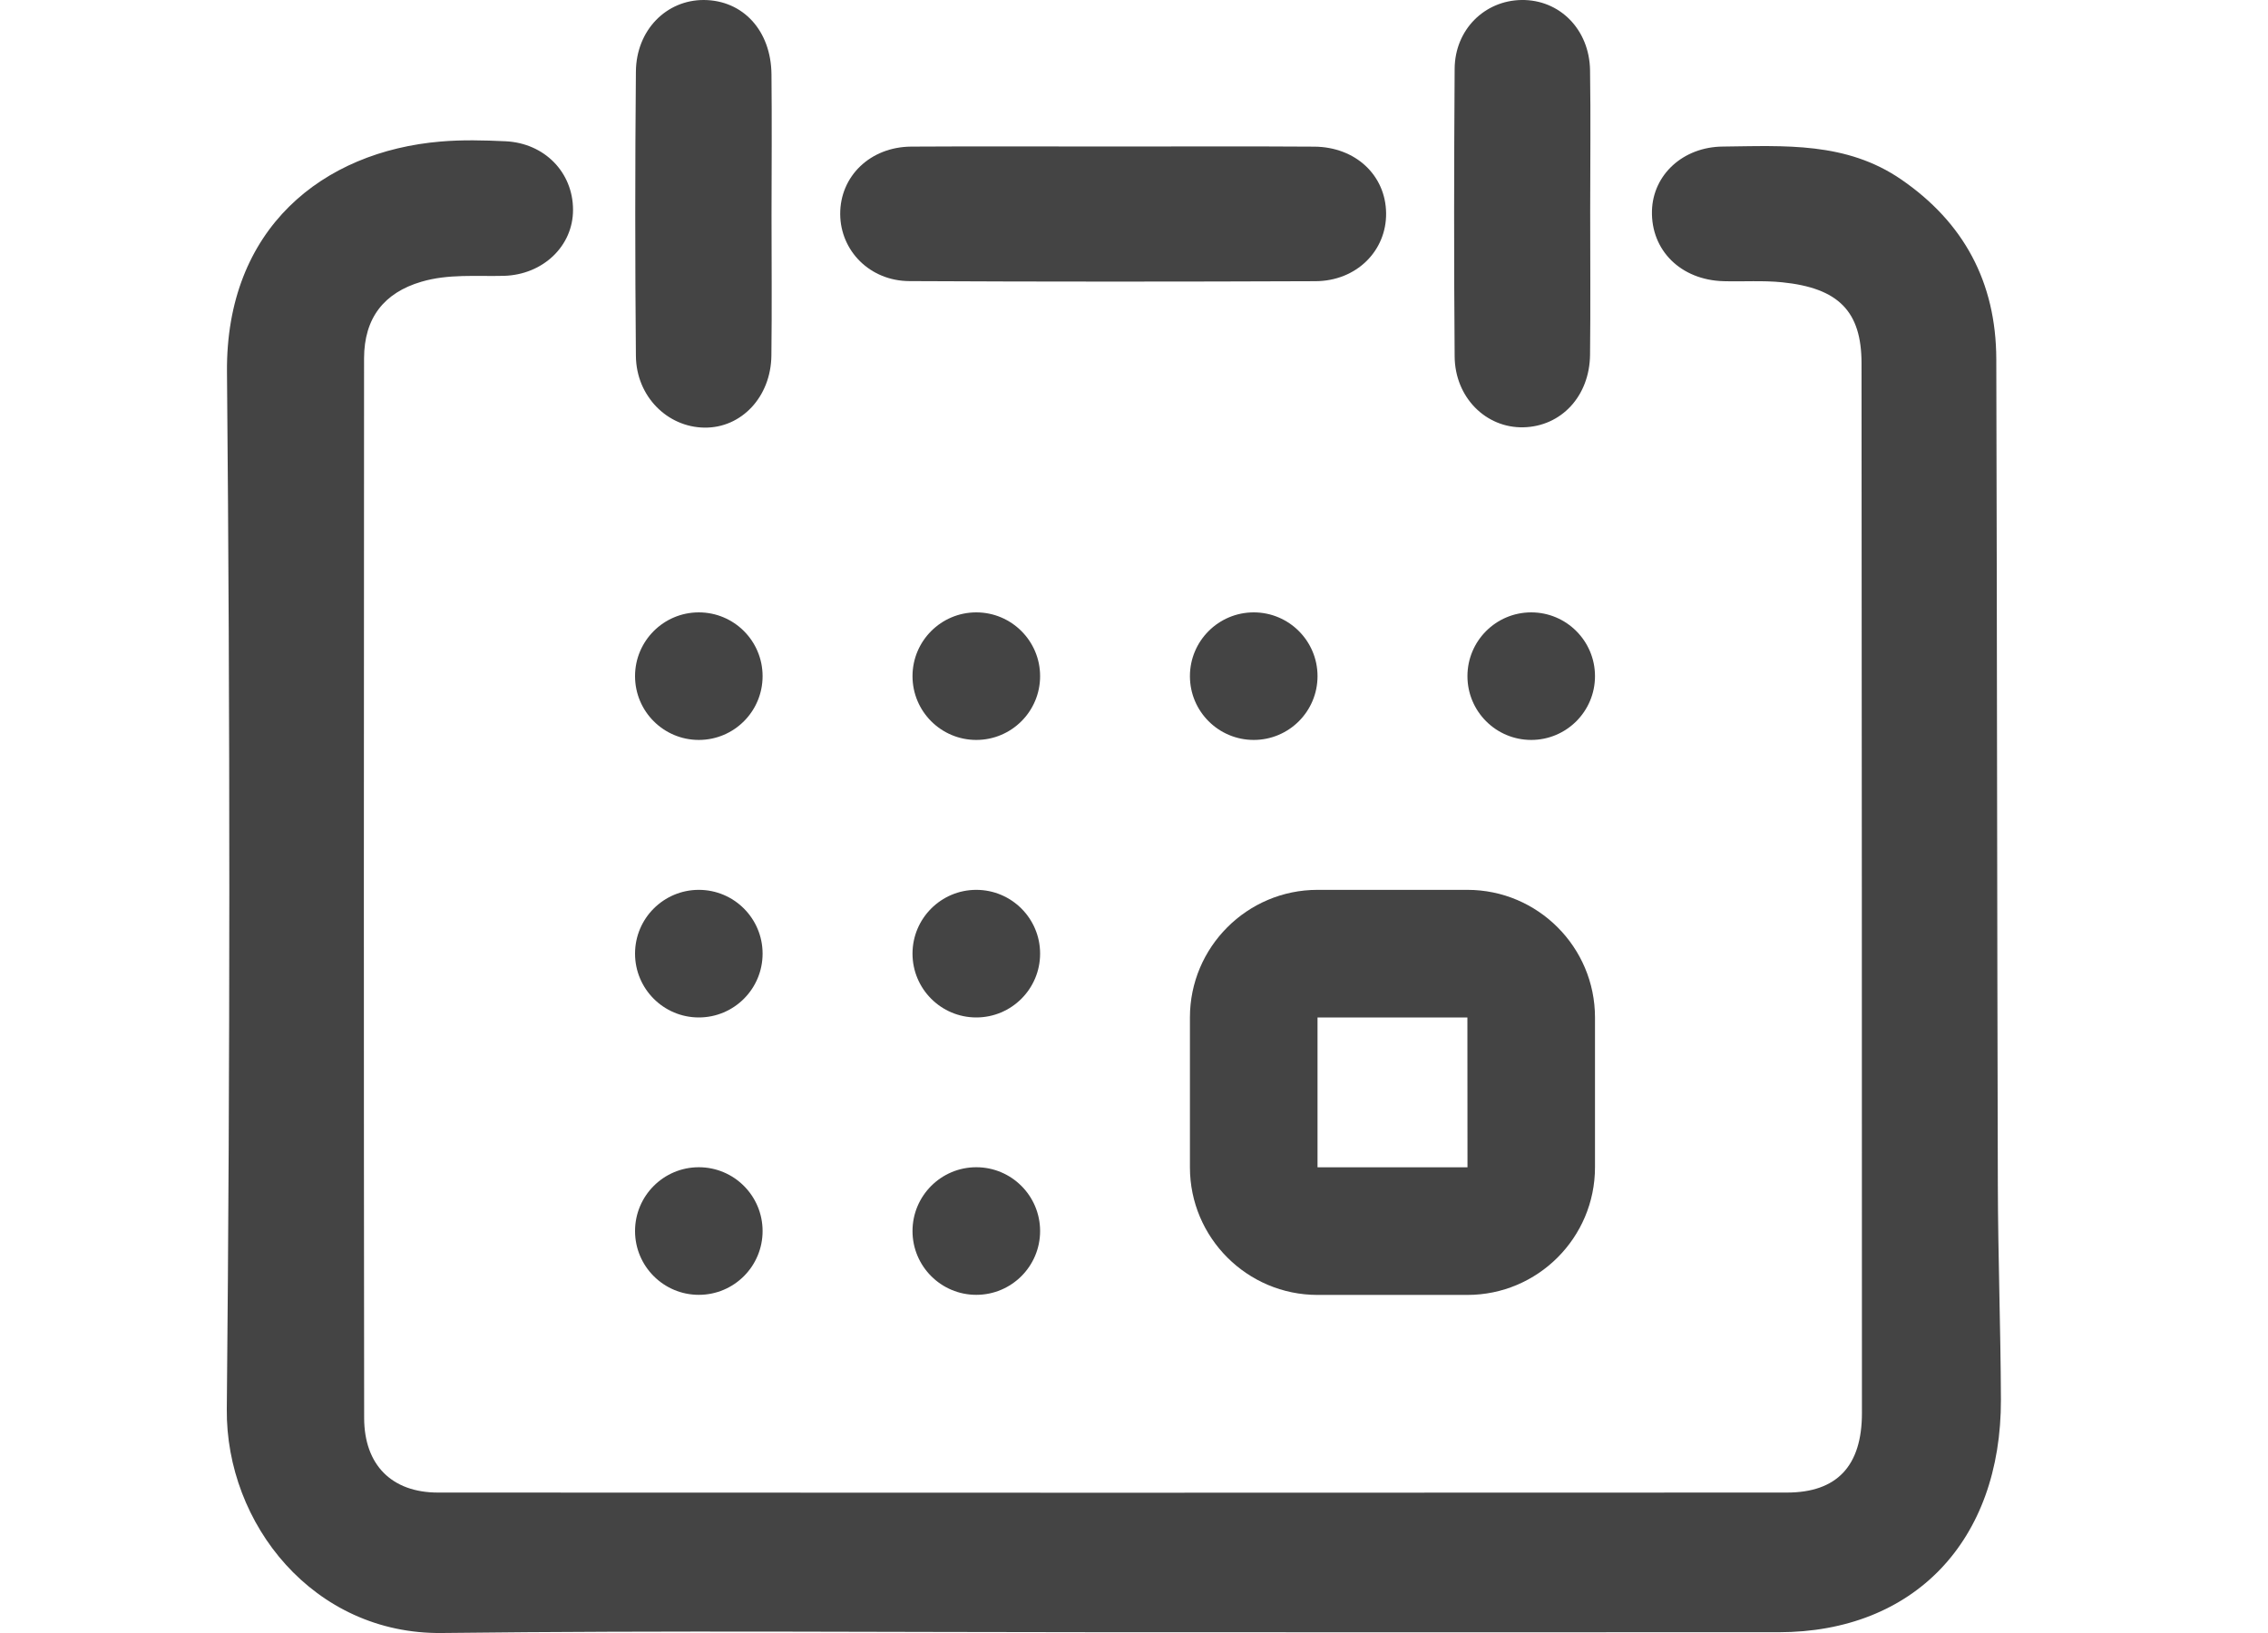 <svg width="50" height="36" viewBox="0 0 50 36" fill="none" xmlns="http://www.w3.org/2000/svg">
<path d="M24.548 35.983C19.614 35.983 14.68 35.941 9.746 36C6.913 36.035 4.976 33.593 5 31.065C5.074 23.444 5.073 15.823 5.004 8.202C4.976 5.032 7.117 3.338 9.718 3.12C10.19 3.08 10.669 3.092 11.143 3.114C12.007 3.155 12.632 3.801 12.633 4.625C12.635 5.421 11.974 6.056 11.11 6.081C10.502 6.097 9.89 6.034 9.29 6.211C8.467 6.453 8.028 7.008 8.026 7.9C8.021 15.685 8.019 23.472 8.028 31.258C8.029 32.298 8.639 32.904 9.656 32.904C19.567 32.909 29.481 32.909 39.393 32.904C40.496 32.904 41.048 32.319 41.048 31.152C41.048 23.437 41.045 15.721 41.039 8.006C41.038 6.864 40.533 6.349 39.288 6.223C38.861 6.18 38.428 6.211 37.999 6.199C37.056 6.174 36.395 5.52 36.419 4.644C36.442 3.85 37.105 3.239 37.98 3.231C39.336 3.216 40.702 3.121 41.918 3.959C43.288 4.902 44.005 6.214 44.01 7.918C44.027 13.986 44.027 20.056 44.044 26.124C44.048 27.698 44.106 29.272 44.112 30.848C44.122 33.97 42.195 35.982 39.211 35.983C34.323 35.985 29.435 35.983 24.548 35.983Z" fill="#444444"/>
<path d="M26.233 25.734C26.233 27.285 27.495 28.547 29.046 28.547H32.35C33.901 28.547 35.163 27.285 35.163 25.734V22.43C35.163 20.879 33.901 19.617 32.35 19.617H29.046C27.495 19.617 26.233 20.879 26.233 22.43V25.734ZM29.046 22.43H32.35L32.352 25.734C32.352 25.734 32.352 25.734 32.35 25.734H29.046V22.43Z" fill="#444444"/>
<path d="M33.757 16.312C34.533 16.312 35.163 15.683 35.163 14.906C35.163 14.13 34.533 13.5 33.757 13.5C32.98 13.5 32.351 14.13 32.351 14.906C32.351 15.683 32.98 16.312 33.757 16.312Z" fill="#444444"/>
<path d="M27.64 16.312C28.416 16.312 29.046 15.683 29.046 14.906C29.046 14.13 28.416 13.5 27.64 13.5C26.863 13.5 26.233 14.13 26.233 14.906C26.233 15.683 26.863 16.312 27.64 16.312Z" fill="#444444"/>
<path d="M15.406 28.545C16.183 28.545 16.812 27.915 16.812 27.139C16.812 26.362 16.183 25.732 15.406 25.732C14.63 25.732 14 26.362 14 27.139C14 27.915 14.63 28.545 15.406 28.545Z" fill="#444444"/>
<path d="M15.406 16.312C16.183 16.312 16.812 15.683 16.812 14.906C16.812 14.13 16.183 13.5 15.406 13.5C14.63 13.5 14 14.13 14 14.906C14 15.683 14.63 16.312 15.406 16.312Z" fill="#444444"/>
<path d="M15.406 22.43C16.183 22.43 16.812 21.8 16.812 21.023C16.812 20.247 16.183 19.617 15.406 19.617C14.63 19.617 14 20.247 14 21.023C14 21.8 14.63 22.43 15.406 22.43Z" fill="#444444"/>
<path d="M21.523 22.43C22.3 22.43 22.93 21.8 22.93 21.023C22.93 20.247 22.3 19.617 21.523 19.617C20.747 19.617 20.117 20.247 20.117 21.023C20.117 21.8 20.747 22.43 21.523 22.43Z" fill="#444444"/>
<path d="M21.523 16.312C22.3 16.312 22.93 15.683 22.93 14.906C22.93 14.13 22.3 13.5 21.523 13.5C20.747 13.5 20.117 14.13 20.117 14.906C20.117 15.683 20.747 16.312 21.523 16.312Z" fill="#444444"/>
<path d="M21.523 28.545C22.3 28.545 22.93 27.915 22.93 27.139C22.93 26.362 22.3 25.732 21.523 25.732C20.747 25.732 20.117 26.362 20.117 27.139C20.117 27.915 20.747 28.545 21.523 28.545Z" fill="#444444"/>
<path d="M24.566 3.23C26.035 3.23 27.505 3.223 28.974 3.233C29.885 3.239 30.548 3.864 30.558 4.698C30.568 5.53 29.904 6.196 29 6.199C26.016 6.211 23.031 6.212 20.048 6.197C19.18 6.193 18.529 5.533 18.523 4.722C18.518 3.886 19.184 3.238 20.089 3.232C21.582 3.223 23.074 3.23 24.566 3.23Z" fill="#444444"/>
<path d="M35.057 4.648C35.057 5.704 35.066 6.763 35.054 7.82C35.044 8.733 34.42 9.401 33.584 9.42C32.76 9.439 32.076 8.763 32.069 7.859C32.052 5.744 32.055 3.631 32.069 1.515C32.075 0.655 32.726 0.012 33.543 0C34.381 -0.012 35.04 0.647 35.054 1.548C35.07 2.58 35.057 3.613 35.057 4.648Z" fill="#444444"/>
<path d="M17.009 4.74C17.009 5.774 17.019 6.807 17.006 7.84C16.995 8.751 16.344 9.438 15.53 9.427C14.711 9.417 14.027 8.736 14.019 7.847C14 5.757 14 3.667 14.019 1.577C14.027 0.66 14.694 -0.004 15.519 2.19297e-05C16.381 0.006 16.999 0.675 17.008 1.641C17.018 2.674 17.011 3.707 17.009 4.74Z" fill="#444444"/>
</svg>
